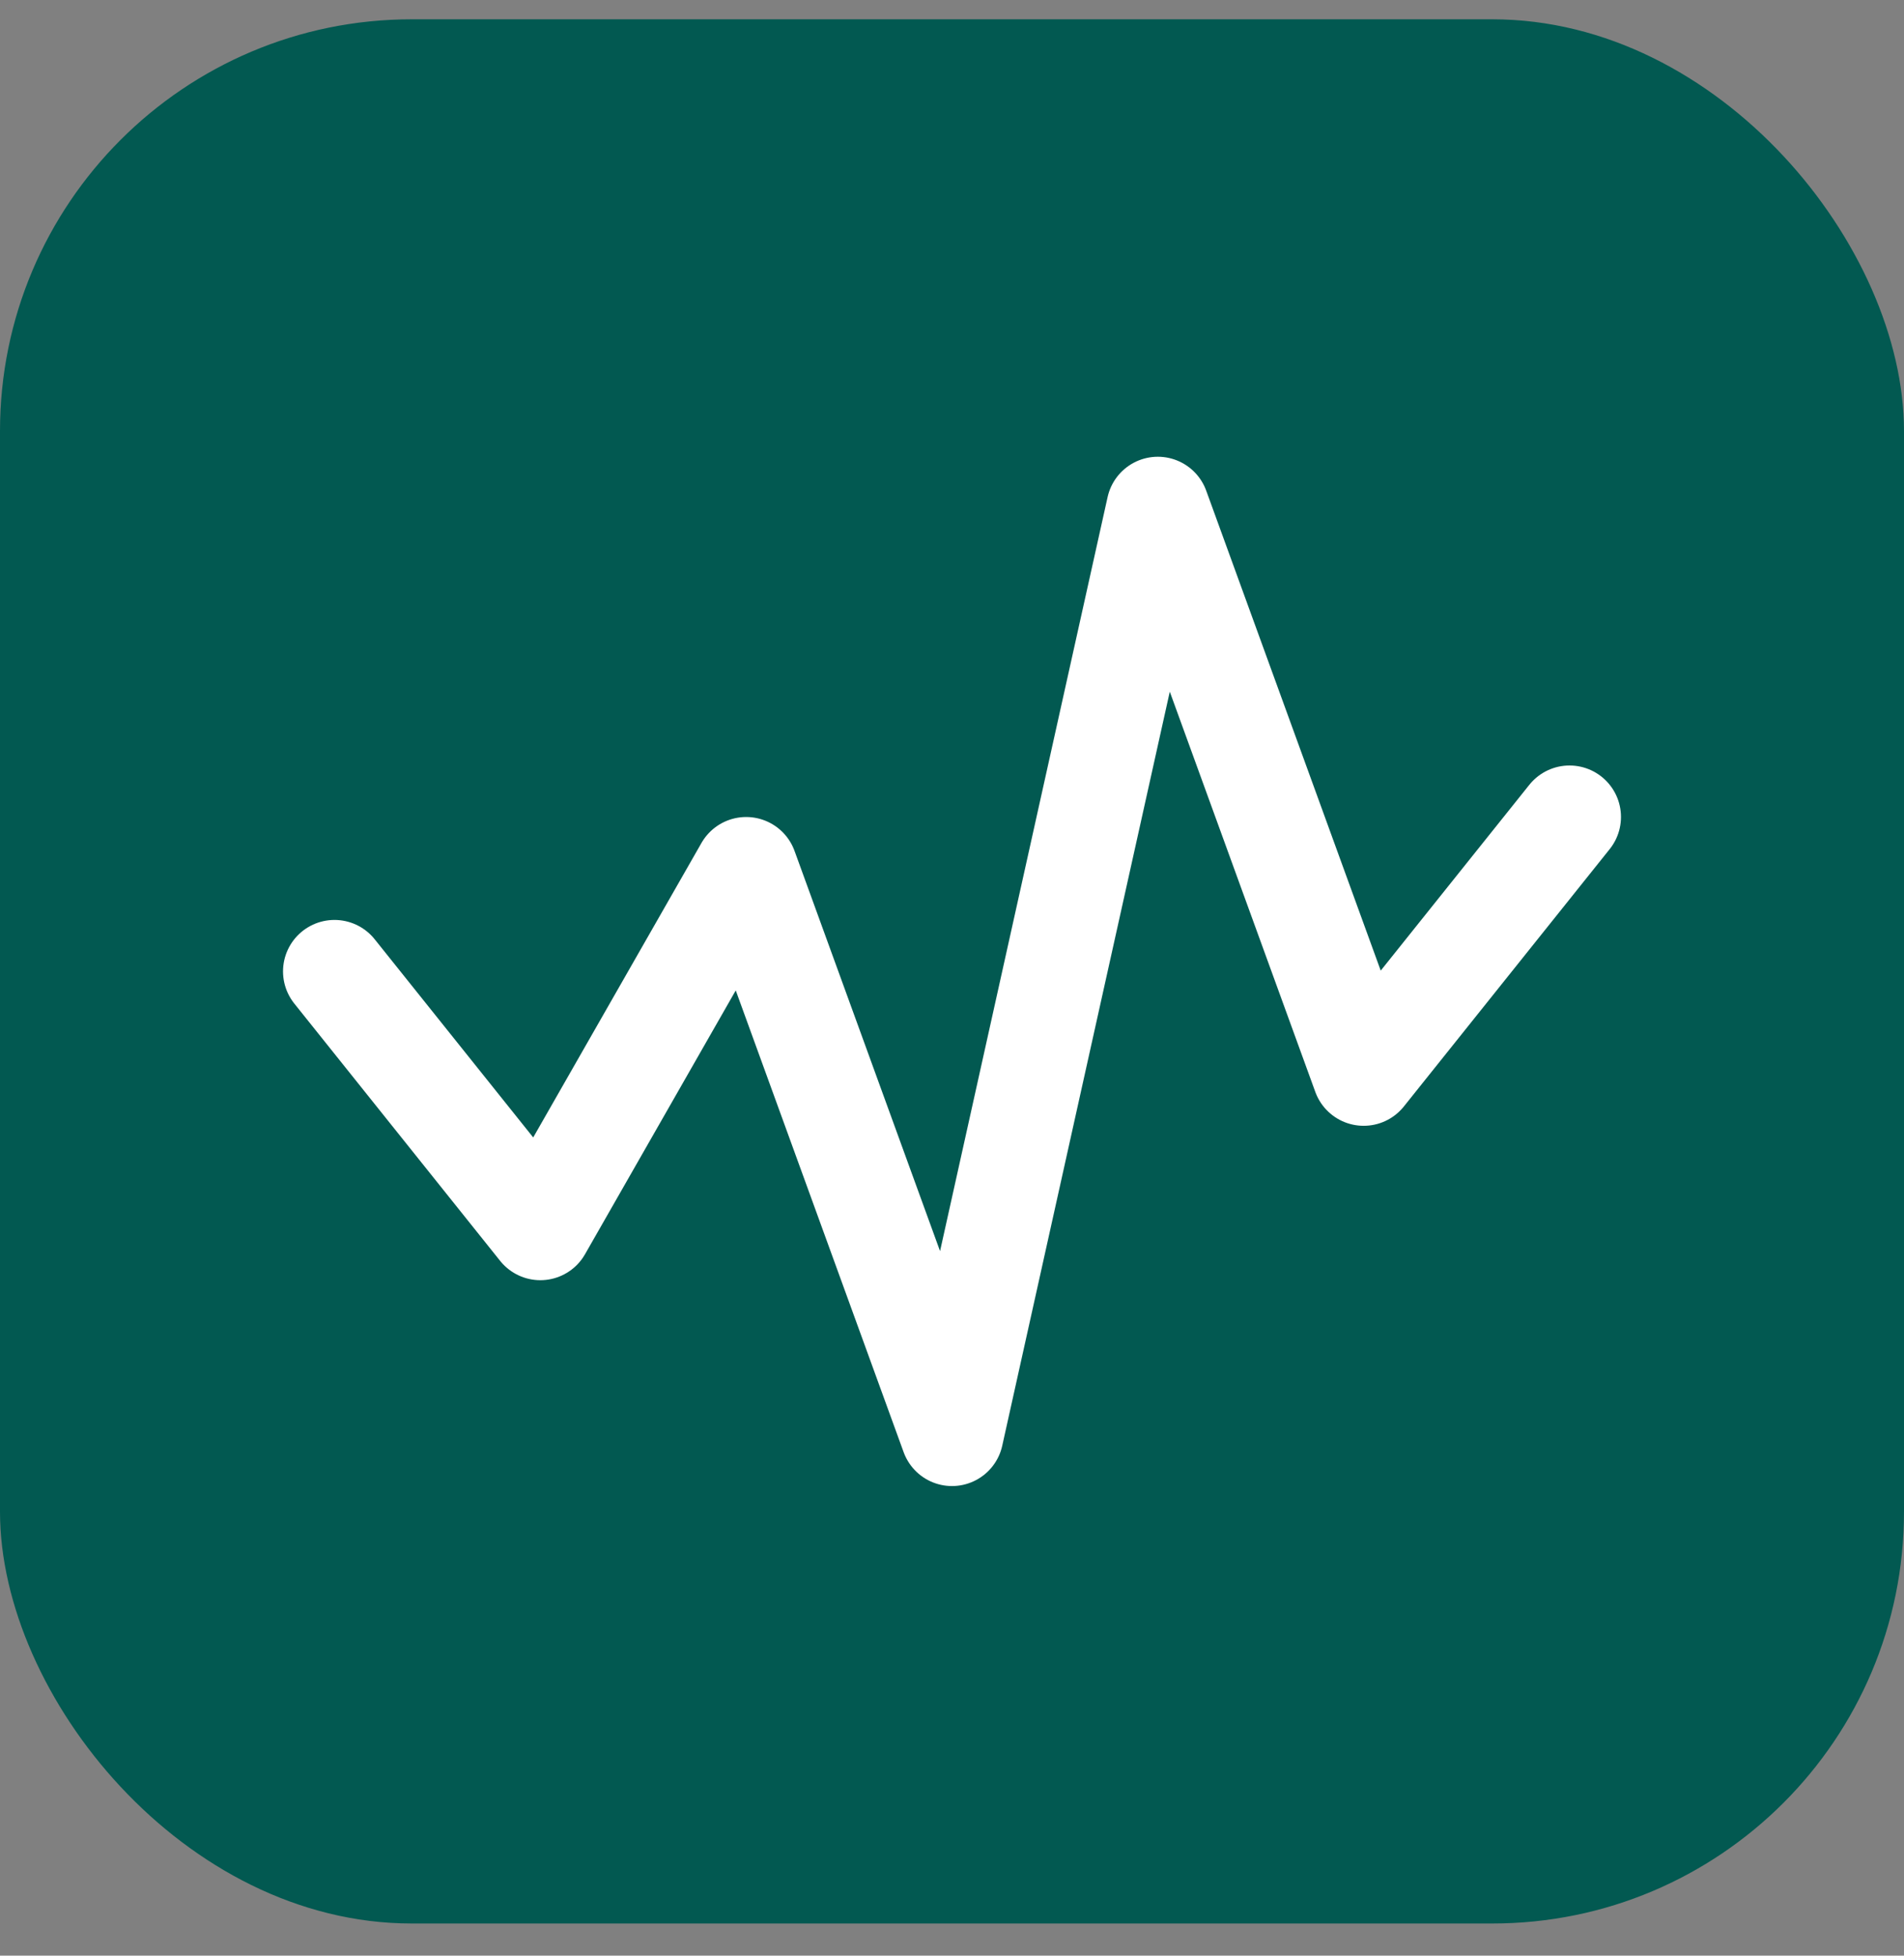 <svg xmlns="http://www.w3.org/2000/svg" width="37" height="38" viewBox="0 0 37 38" fill="none"><rect x="0" y="0" width="37" height="38" fill="#808080" stroke="none"/><rect y="0.375" width="37" height="37" rx="8" fill="#025951"></rect><path d="M30.5 15.874L26.5 20.875L22.5 9.875L18.5 27.875L14.5 16.875L10.5 23.875L6.5 18.875" stroke="white" stroke-width="2" stroke-linecap="round" stroke-linejoin="round"></path></svg>